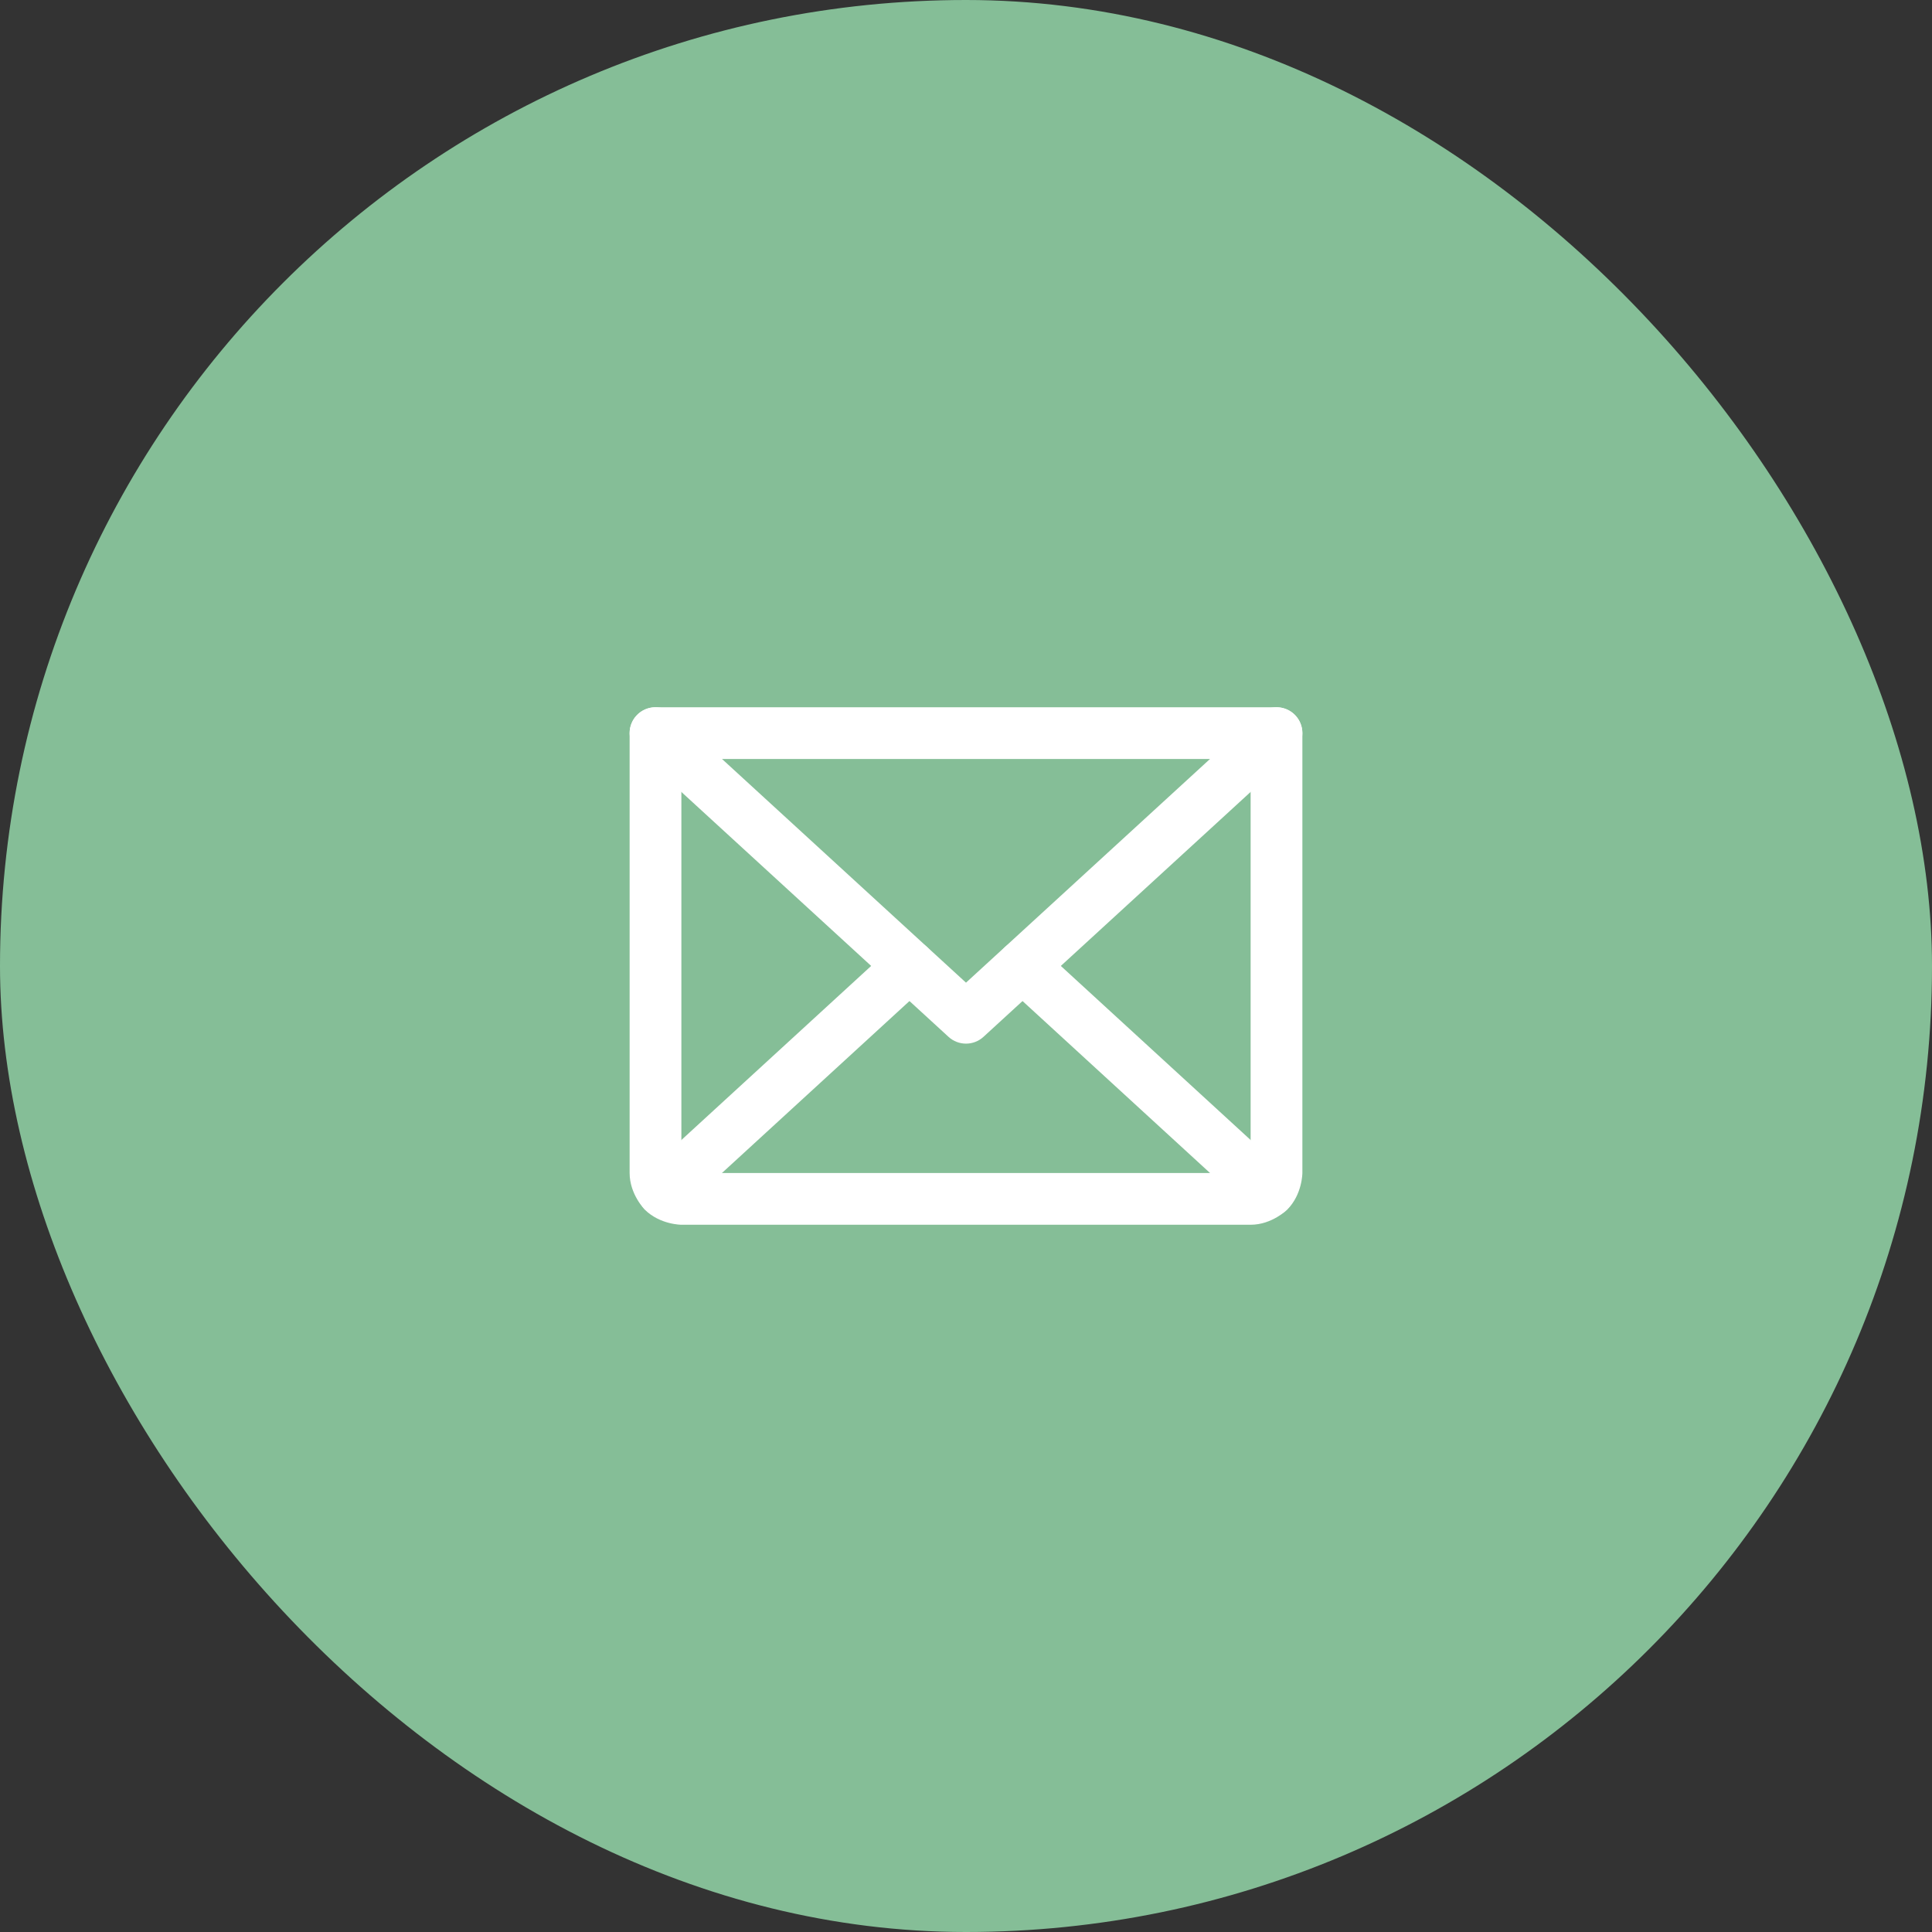 <svg width="56" height="56" viewBox="0 0 56 56" fill="none" xmlns="http://www.w3.org/2000/svg">
<rect x="0" y="0" width="56" height="56" fill="#333333" stroke="none"/>
<rect width="56" height="56" rx="28" fill="#85BE97"/>
<path d="M19.507 20.697C19.369 20.57 19.188 20.5 19 20.5C18.989 20.5 18.978 20.5 18.967 20.501C18.769 20.509 18.581 20.597 18.447 20.743C18.32 20.881 18.25 21.062 18.25 21.25C18.25 21.261 18.25 21.272 18.251 21.283C18.259 21.481 18.347 21.669 18.493 21.803L27.493 30.053C27.78 30.316 28.22 30.316 28.507 30.053L37.506 21.803C37.661 21.661 37.75 21.46 37.75 21.25L37.75 21.244C37.748 21.058 37.678 20.88 37.553 20.743C37.419 20.597 37.231 20.509 37.033 20.501C37.022 20.5 37.011 20.5 37 20.5L36.996 20.5C36.81 20.501 36.631 20.571 36.493 20.697L28 28.483L19.507 20.697Z" fill="white"/>
<path fill-rule="evenodd" clip-rule="evenodd" d="M18.25 34V21.25C18.25 20.836 18.586 20.5 19 20.5L37 20.5C37.414 20.5 37.75 20.836 37.75 21.25V34C37.75 34 37.75 34.621 37.311 35.061C37.311 35.061 36.871 35.5 36.25 35.5H19.75C19.75 35.5 19.129 35.5 18.689 35.061C18.689 35.061 18.25 34.621 18.25 34ZM19.75 34H36.25V22H19.75V34Z" fill="white"/>
<path d="M25.852 27.447L18.727 33.982C18.573 34.124 18.484 34.324 18.484 34.534L18.484 34.541C18.486 34.726 18.556 34.905 18.682 35.041C18.824 35.196 19.024 35.284 19.234 35.284L19.241 35.284C19.426 35.283 19.605 35.212 19.741 35.087L26.866 28.553C27.021 28.411 27.109 28.21 27.109 28L27.109 27.994C27.108 27.808 27.038 27.63 26.912 27.493C26.778 27.346 26.59 27.259 26.392 27.251C26.381 27.25 26.37 27.25 26.359 27.25L26.356 27.25C26.169 27.251 25.99 27.321 25.852 27.447Z" fill="white"/>
<path d="M37.273 33.982L30.148 27.447C30.009 27.32 29.828 27.25 29.641 27.25C29.63 27.25 29.619 27.25 29.608 27.251C29.41 27.259 29.222 27.346 29.088 27.493C28.961 27.631 28.891 27.812 28.891 28C28.891 28.011 28.891 28.022 28.891 28.032C28.9 28.231 28.987 28.418 29.134 28.553L36.258 35.087C36.397 35.214 36.578 35.284 36.766 35.284C36.776 35.284 36.787 35.284 36.798 35.284C36.997 35.275 37.184 35.188 37.318 35.041C37.445 34.903 37.516 34.722 37.516 34.534C37.516 34.524 37.515 34.513 37.515 34.502C37.506 34.303 37.419 34.116 37.273 33.982Z" fill="white"/>
</svg>
